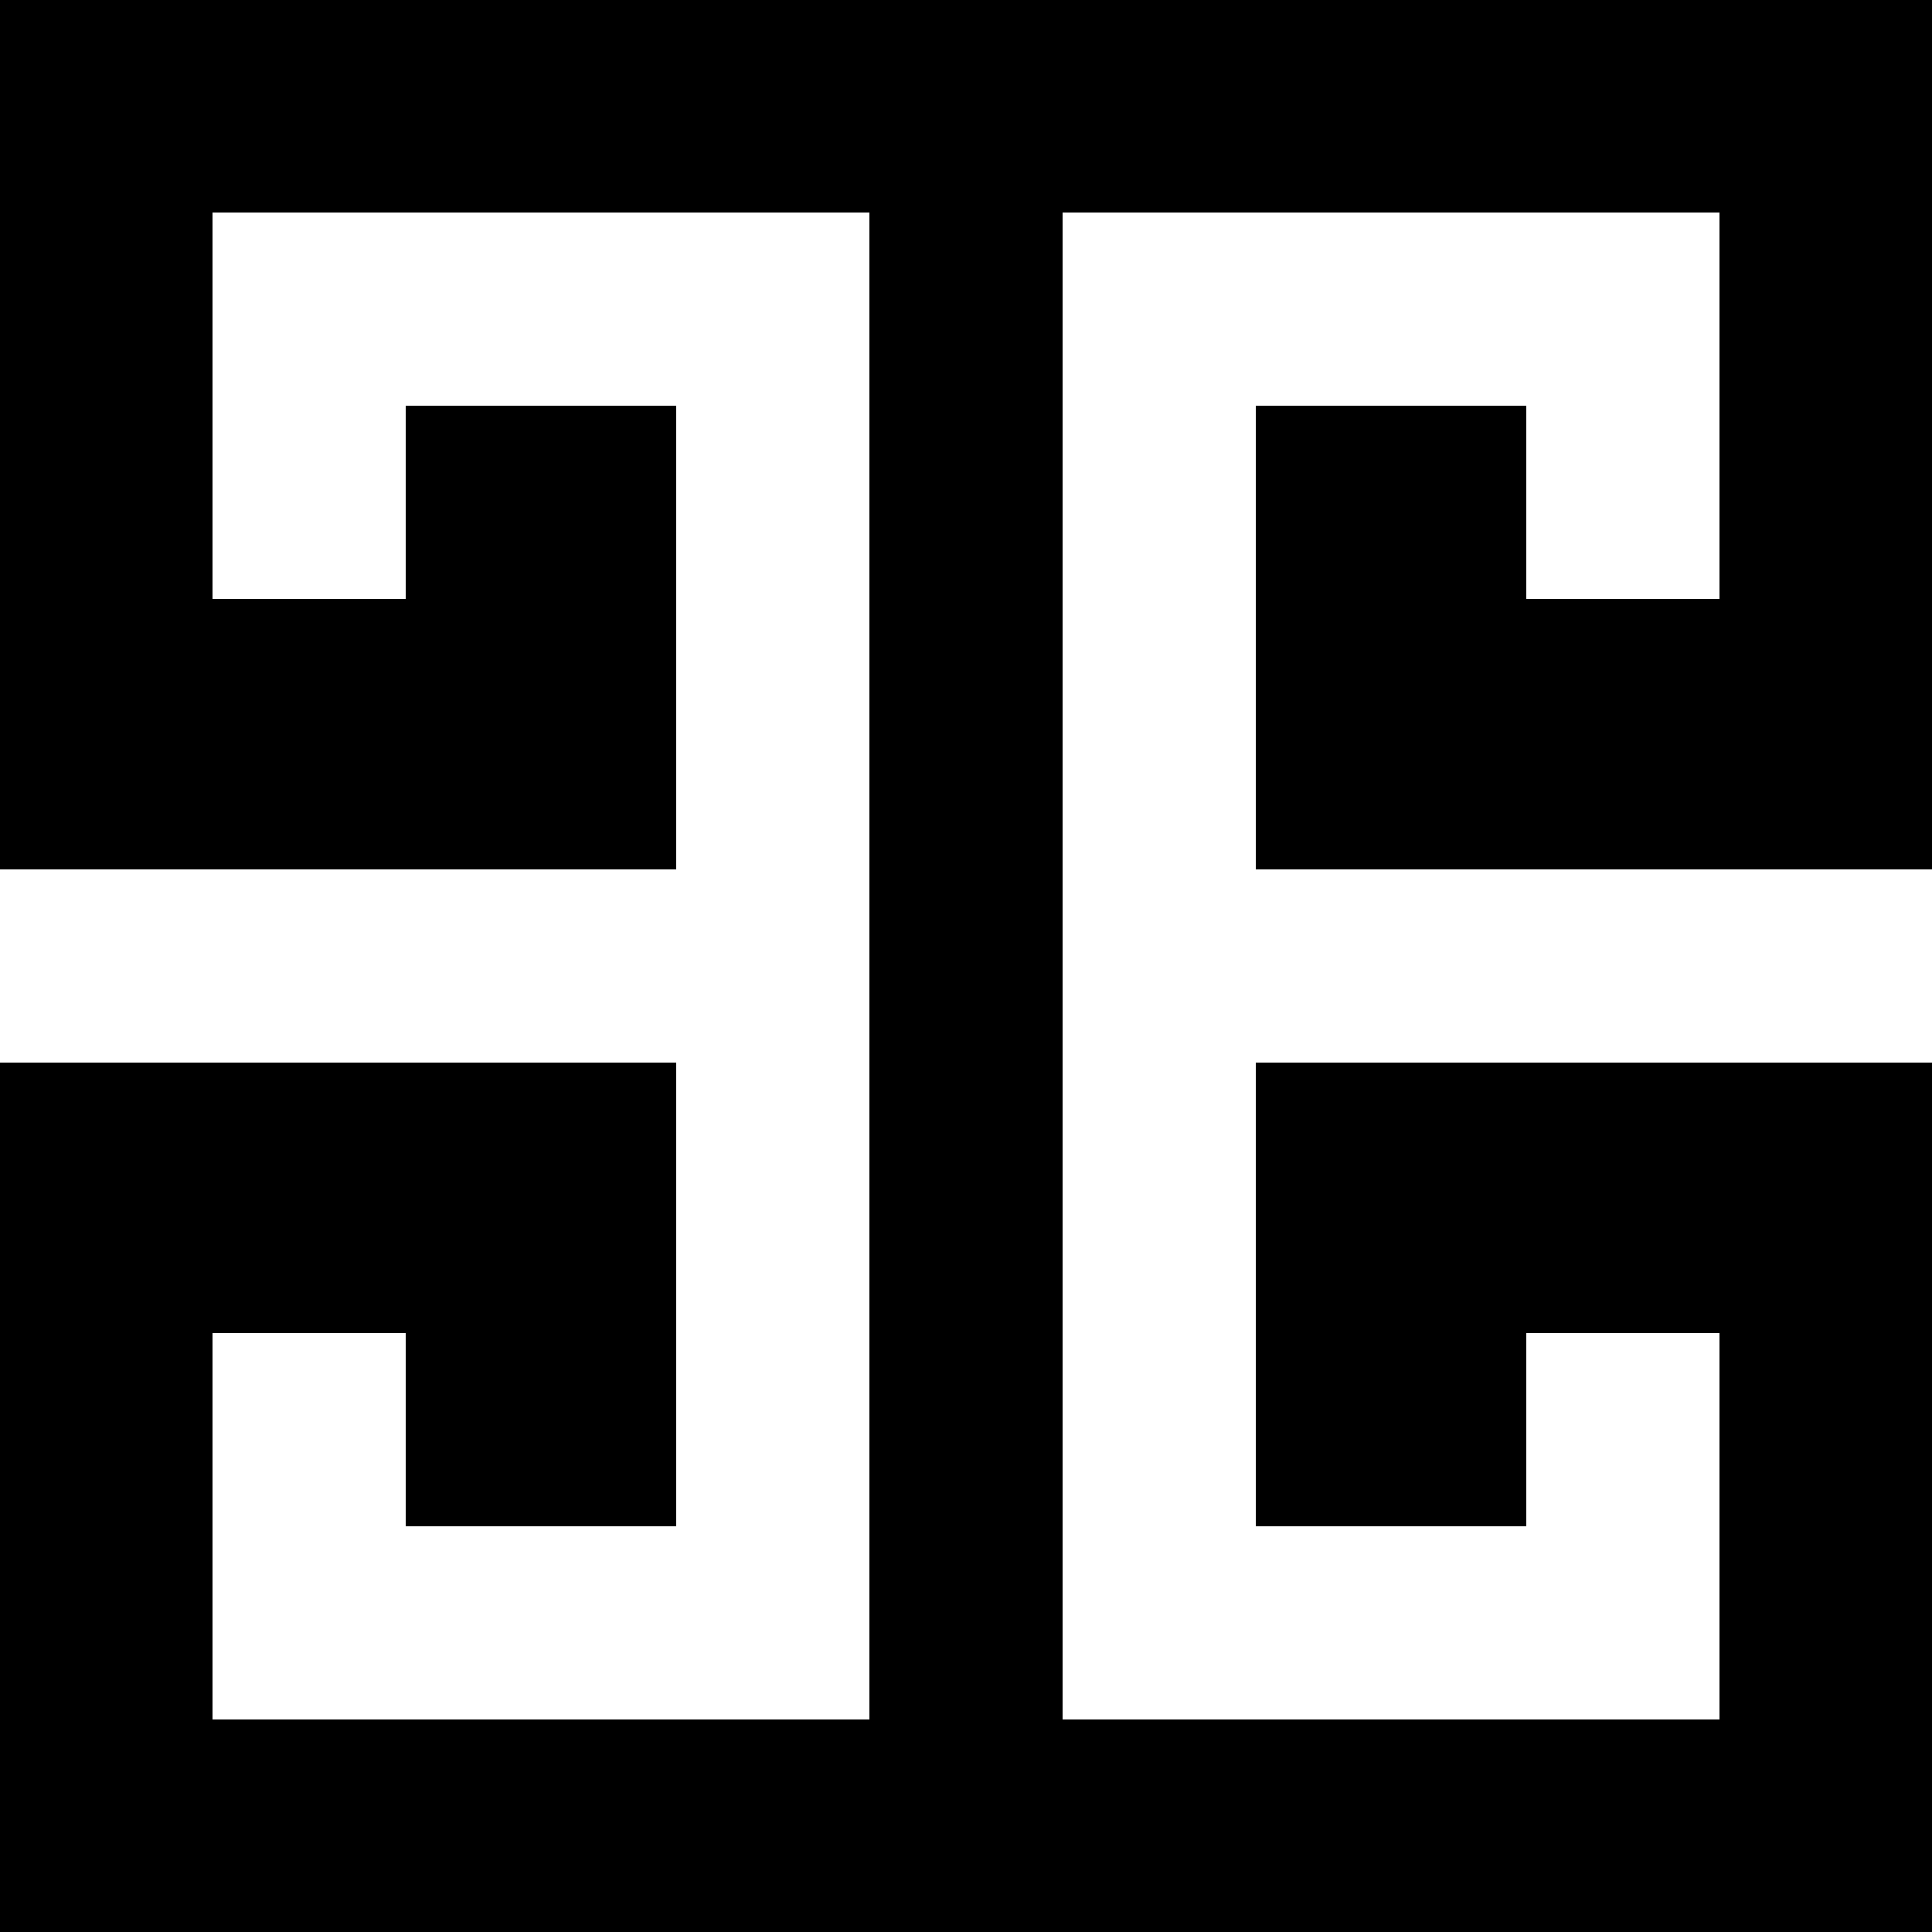 <?xml version="1.0" standalone="no"?>
<!DOCTYPE svg PUBLIC "-//W3C//DTD SVG 20010904//EN"
 "http://www.w3.org/TR/2001/REC-SVG-20010904/DTD/svg10.dtd">
<svg version="1.0" xmlns="http://www.w3.org/2000/svg"
 width="500pt" height="500pt" viewBox="0 0 500 500"
 preserveAspectRatio="xMidYMid meet">
<g transform="translate(0,500) scale(0.1,-0.1)"
fill="#000000" stroke="none">
<path d="M0 3875 l0 -1125 875 0 875 0 0 600 0 600 -350 0 -350 0 0 -250 0
-250 -250 0 -250 0 0 500 0 500 850 0 850 0 0 -1950 0 -1950 -850 0 -850 0 0
500 0 500 250 0 250 0 0 -250 0 -250 350 0 350 0 0 600 0 600 -875 0 -875 0 0
-1125 0 -1125 2500 0 2500 0 0 1125 0 1125 -875 0 -875 0 0 -600 0 -600 350 0
350 0 0 250 0 250 250 0 250 0 0 -500 0 -500 -850 0 -850 0 0 1950 0 1950 850
0 850 0 0 -500 0 -500 -250 0 -250 0 0 250 0 250 -350 0 -350 0 0 -600 0 -600
875 0 875 0 0 1125 0 1125 -2500 0 -2500 0 0 -1125z"/>
</g>
</svg>
